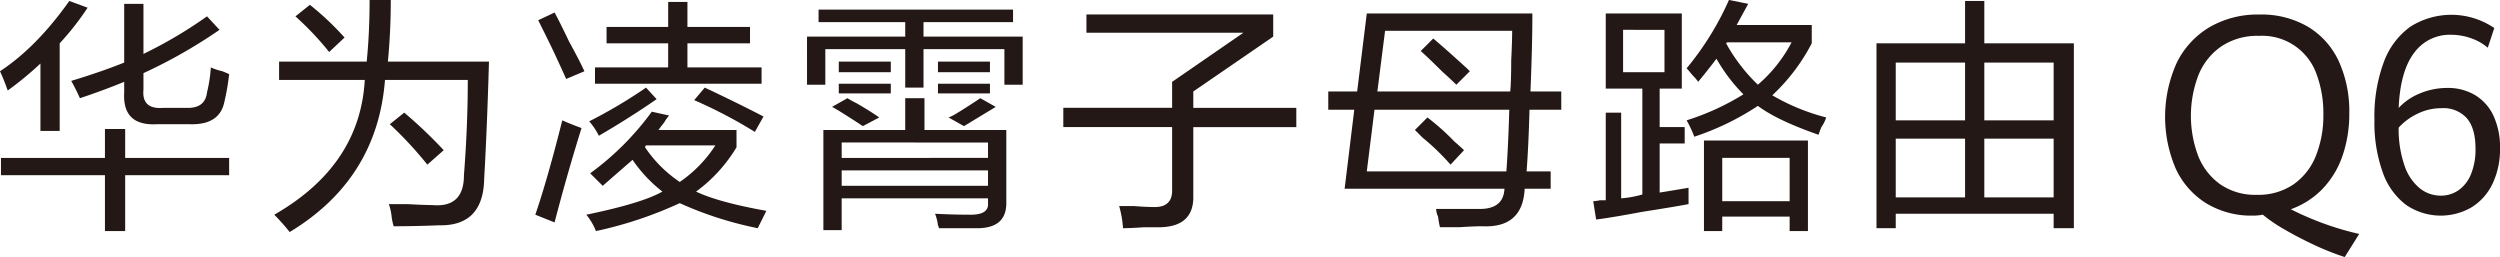 <svg xmlns="http://www.w3.org/2000/svg" width="604.291" height="62.133" viewBox="0 0 604.291 62.133">
  <g id="组_11" data-name="组 11" transform="translate(-1820.98 -356.354)">
    <g id="组_9" data-name="组 9">
      <path id="路径_11" data-name="路径 11" d="M1822.842,378.23a48.854,48.854,0,0,0-1.862-4.655q8.843-5.814,16.756-16.989l4.422,1.63a66.49,66.49,0,0,1-6.75,8.61V388h-4.654V371.713A80.069,80.069,0,0,1,1822.842,378.23Zm-1.629,20.479v-4.188h25.134v-6.983h4.887v6.983h25.133v4.188h-25.133v13.5h-4.887v-13.5Zm19.083-18.618q-.933-2.092-2.095-4.188,6.981-2.1,12.8-4.422v-14.2h4.655v12.1a106,106,0,0,0,15.36-9.076l3.025,3.259a123.261,123.261,0,0,1-18.385,10.471V378q-.469,4.887,4.887,4.422h5.353q4.651.234,5.12-3.723a35.829,35.829,0,0,0,.93-6.051,14.116,14.116,0,0,0,2.792.93c.776.313,1.317.545,1.629.7a54.8,54.8,0,0,1-1.163,6.749q-1.167,5.584-8.378,5.352h-7.912q-8.379.469-7.913-7.679v-2.561Q1845.879,378.231,1840.3,380.091Z" fill="#231815"/>
      <path id="路径_12" data-name="路径 12" d="M1891,412.44a50.9,50.9,0,0,0-3.725-4.189q20.711-11.869,21.877-32.581h-20.712v-4.422h21.177q.7-6.981.7-14.894h5.12q0,7.68-.7,14.894h24.437q-.471,16.293-1.163,28.392-.234,11.4-10.939,11.171-5.585.228-10.938.232a14.279,14.279,0,0,1-.465-2.094,13.49,13.49,0,0,0-.7-3.258h4.422q4.188.229,6.05.233,7.681.7,7.68-7.215.927-11.868.931-23.039h-20.014Q1912.169,399.643,1891,412.44Zm9.541-43.519a72.884,72.884,0,0,0-8.145-8.611l3.491-2.792a68.311,68.311,0,0,1,8.378,7.912Zm23.738,27.229a92.916,92.916,0,0,0-9.076-9.775l3.49-2.793a110.9,110.9,0,0,1,9.541,9.076Z" fill="#231815"/>
      <path id="路径_13" data-name="路径 13" d="M1955.029,410.113l-4.654-1.862q3.021-8.841,6.516-22.806,2.094.932,4.654,1.861Q1958.056,398.476,1955.029,410.113Zm2.793-34.676q-.7-1.625-2.328-5.119-.931-2.1-4.422-9.077l3.957-1.862q1.162,2.1,3.491,6.982,2.559,4.658,3.724,7.214Zm46.312,36.072a87.038,87.038,0,0,1-18.851-6.051,96.509,96.509,0,0,1-20.247,6.749,15.436,15.436,0,0,0-2.327-3.956q13.494-2.793,18.385-5.586a33.855,33.855,0,0,1-7.214-7.679q-3.491,3.027-7.214,6.283-.7-.7-2.1-2.094c-.465-.466-.777-.774-.929-.932a67.68,67.68,0,0,0,14.893-14.893l4.189.931a8.959,8.959,0,0,0-1.163,1.628c-.622.779-1.087,1.4-1.4,1.863h18.851v4.188a36.641,36.641,0,0,1-9.775,10.705q5.352,2.563,16.99,4.655Zm-38.4-22.342a17.2,17.2,0,0,0-2.327-3.49,118.35,118.35,0,0,0,13.731-8.145l2.559,2.792Q1972.944,384.983,1965.734,389.167Zm1.862-22.341V362.87h14.894v-6.05h4.655v6.05h15.126v3.956h-15.126v5.819h17.919V376.6H1964.8v-3.956h17.686v-5.819Zm26.3,24.669h-16.756a.672.672,0,0,0-.233.465,30.71,30.71,0,0,0,8.378,8.378A31.213,31.213,0,0,0,1993.894,391.495Zm9.542-3.258a114.474,114.474,0,0,0-14.663-7.68l2.561-3.025q7.445,3.49,14.2,6.981Z" fill="#231815"/>
      <path id="路径_14" data-name="路径 14" d="M2018.842,361.706v-3.025h47.01v3.025h-21.644V365.2h23.971v11.635h-4.422v-8.61h-19.549v9.309h-4.421v-9.309h-19.316v8.61h-4.422V365.2h23.738v-3.492Zm1.163,50.269v-24.2h19.782v-7.681h4.654v7.681h19.782v17.686q0,5.814-6.517,6.051h-9.774a1.813,1.813,0,0,0-.233-.7,11.384,11.384,0,0,0-.7-2.793q4.188.229,8.61.233t4.19-2.793v-1.164h-35.374v7.681Zm9.542-25.135q-2.1-1.4-5.818-3.724-1.169-.7-1.629-.93l3.723-2.1a20.034,20.034,0,0,0,2.095,1.164q3.255,1.864,5.585,3.491Zm-5.818-13.032v-2.56H2036.3v2.56Zm0,5.12V376.6H2036.3v2.327Zm.7,11.869v3.724H2059.8V390.8Zm0,6.749v3.723H2059.8v-3.723Zm23.272-23.738v-2.56h12.567v2.56Zm0,5.12V376.6h12.567v2.327Zm6.283,7.912-3.723-2.094a10.112,10.112,0,0,0,1.862-.931q2.323-1.4,5.817-3.724l3.724,2.1Z" fill="#231815"/>
      <path id="路径_15" data-name="路径 15" d="M2078,387.074v-4.655h26.3v-6.284l17.222-11.868h-37.934v-4.422h45.147V365.2l-19.315,13.264v3.957h24.9v4.655h-24.9V403.6q.228,7.445-7.913,7.68h-3.956q-3.263.228-5.12.232a25.553,25.553,0,0,0-.931-5.352h3.491q3.021.228,4.655.232,4.885.229,4.654-4.422V387.074Z" fill="#231815"/>
      <path id="路径_16" data-name="路径 16" d="M2142.045,382.884v-4.422h6.981l2.328-18.85h40.028q0,7.451-.465,18.85h7.447v4.422h-7.68q-.235,8.847-.7,14.895h5.819v4.188h-6.283q-.469,9.54-10.241,9.076-1.864,0-5.585.234h-4.654q-.234-.933-.466-2.561a5.332,5.332,0,0,1-.465-1.861h10.007q6.283.228,6.516-4.888H2146l2.327-19.083Zm43.054,14.895q.463-6.513.7-14.895h-32.581l-1.862,14.895ZM2155.775,363.8l-1.861,14.661h32.115q.231-2.324.234-7.446.228-4.654.232-7.215ZM2171.6,396.15a56.156,56.156,0,0,0-6.749-6.517c-.779-.774-1.4-1.4-1.862-1.861l3.026-3.026a55.692,55.692,0,0,1,6.515,5.818c1.084.931,1.863,1.629,2.327,2.094Zm1.4-19.317q-1.167-1.161-3.491-3.258-3.261-3.255-5.119-4.887l3.025-3.026q2.791,2.33,8.145,7.215.464.469.7.7Z" fill="#231815"/>
      <path id="路径_17" data-name="路径 17" d="M2209.115,377.764V359.612H2227.5v18.152h-5.353v9.31h6.051v3.956h-6.051V402.9l6.983-1.164v3.956q-3.726.7-11.171,1.862-7.452,1.4-11.171,1.861l-.7-4.422a9.753,9.753,0,0,0,1.629-.232h1.4V383.582h3.724v20.712a24.892,24.892,0,0,0,5.12-.93v-25.6Zm4.19-14.2v10.239h10.007V363.569Zm47.242,25.366q-10.01-3.49-14.661-6.982a64.334,64.334,0,0,1-15.361,7.448,29.605,29.605,0,0,0-1.861-3.956,60.121,60.121,0,0,0,13.731-6.285,40.363,40.363,0,0,1-6.516-8.61q-2.1,2.792-4.422,5.585a11.735,11.735,0,0,0-1.4-1.629q-.935-1.161-1.4-1.629a70.611,70.611,0,0,0,10.239-16.523l4.656.93-2.793,5.121h18.152v4.421a46.3,46.3,0,0,1-9.542,12.568,50.59,50.59,0,0,0,13.033,5.352,8.157,8.157,0,0,1-1.164,2.328C2260.933,387.852,2260.7,388.47,2260.547,388.935Zm-27.693,23.272V390.331h25.133v21.876h-4.422v-3.491h-16.291v3.491Zm4.42-17.686v10.471h16.291V394.521Zm16.756-27.927h-15.592l-.232.232a41.687,41.687,0,0,0,7.68,10.007A34.433,34.433,0,0,0,2254.03,366.594Z" fill="#231815"/>
      <path id="路径_18" data-name="路径 18" d="M2274.558,411.509V366.826h21.41v-10.24h4.654v10.24h21.644v44.683h-4.887v-3.491h-38.167v3.491Zm4.654-40.028v13.964h16.756V371.481Zm0,18.385v14.2h16.756v-14.2Zm38.167-18.385h-16.757v13.964h16.757Zm-16.757,18.385v14.2h16.757v-14.2Z" fill="#231815"/>
    </g>
    <g id="组_10" data-name="组 10">
      <path id="路径_19" data-name="路径 19" d="M2380.277,415.518q-3.9-1.827-7.211-3.768a36.247,36.247,0,0,1-5.131-3.507,11.594,11.594,0,0,1-2.362.229,21.006,21.006,0,0,1-11.319-2.984,19.447,19.447,0,0,1-7.368-8.384,31.751,31.751,0,0,1,.22-25.51,20.441,20.441,0,0,1,7.935-8.661,23.154,23.154,0,0,1,12.075-3.067,22.276,22.276,0,0,1,11.76,2.969,19,19,0,0,1,7.431,8.335,28.928,28.928,0,0,1,2.534,12.478,30.956,30.956,0,0,1-1.685,10.5,21.578,21.578,0,0,1-4.864,7.943,20.027,20.027,0,0,1-7.588,4.844,71.774,71.774,0,0,0,16.53,5.969l-3.495,5.579A63.513,63.513,0,0,1,2380.277,415.518Zm-4.943-14.581a15.243,15.243,0,0,0,5.431-6.916,26.232,26.232,0,0,0,1.81-10.047,27.019,27.019,0,0,0-1.6-9.559,13.936,13.936,0,0,0-13.98-9.394,15.64,15.64,0,0,0-9.084,2.545,15.347,15.347,0,0,0-5.525,6.931A27.52,27.52,0,0,0,2352.3,394a15.312,15.312,0,0,0,5.321,6.884,14.824,14.824,0,0,0,8.863,2.561A15.138,15.138,0,0,0,2375.334,400.937Z" fill="#231815"/>
      <path id="路径_20" data-name="路径 20" d="M2402.521,405.846a16.8,16.8,0,0,1-5.6-7.846,35.672,35.672,0,0,1-2-12.721,37.679,37.679,0,0,1,2.267-13.93,18.233,18.233,0,0,1,6.423-8.546,18.471,18.471,0,0,1,20.277.326l-1.574,4.763a12.278,12.278,0,0,0-4.015-2.284,14.358,14.358,0,0,0-4.864-.848,10.626,10.626,0,0,0-8.958,4.42q-3.323,4.421-3.7,13.261a14.261,14.261,0,0,1,5.132-3.507,16.994,16.994,0,0,1,6.644-1.321,12.756,12.756,0,0,1,6.691,1.728,11.451,11.451,0,0,1,4.455,5.008,17.9,17.9,0,0,1,1.575,7.812,19.318,19.318,0,0,1-1.811,8.613,13.484,13.484,0,0,1-5.069,5.692,14.824,14.824,0,0,1-15.87-.62Zm12.721-3.507a8.687,8.687,0,0,0,3.007-3.865,15.706,15.706,0,0,0,1.1-6.215q0-4.86-2.078-7.307a7.569,7.569,0,0,0-6.108-2.446,13.069,13.069,0,0,0-5.9,1.37,14.551,14.551,0,0,0-4.487,3.327,26.858,26.858,0,0,0,1.417,9.183,12.048,12.048,0,0,0,3.684,5.48,8.09,8.09,0,0,0,5.069,1.778A7.428,7.428,0,0,0,2415.242,402.339Z" fill="#231815"/>
    </g>
  </g>
</svg>
